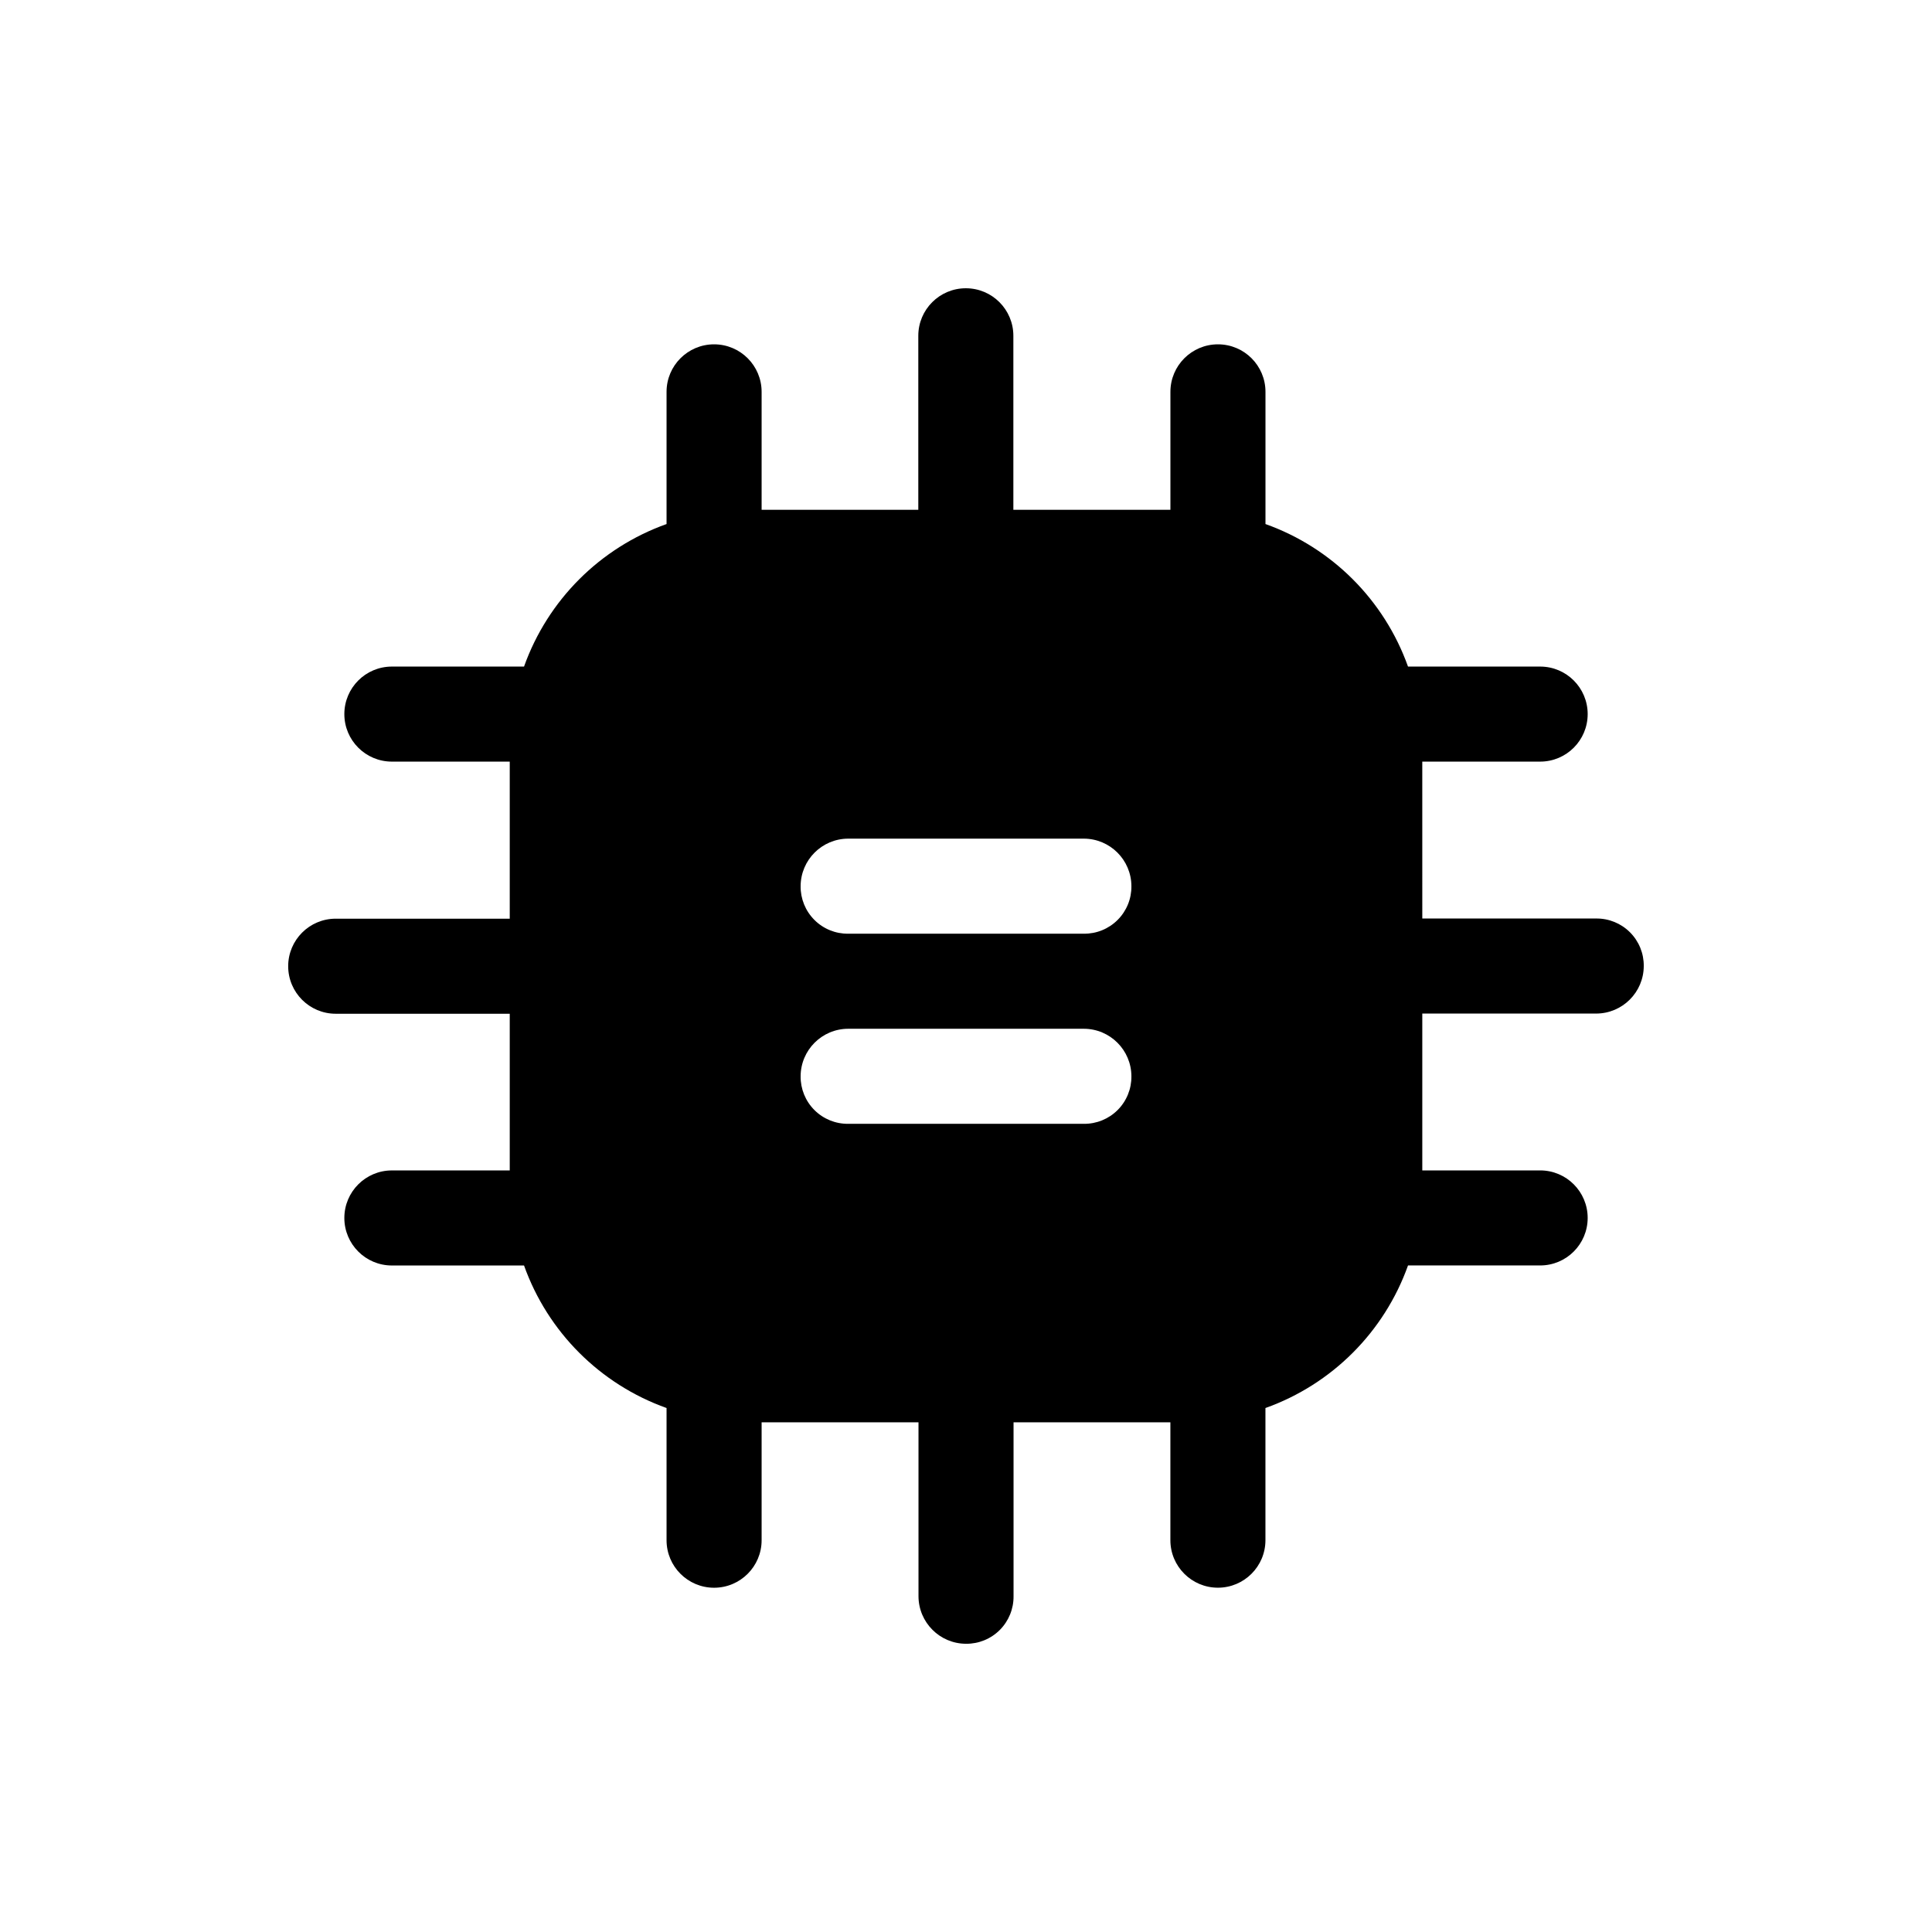 <?xml version="1.0" encoding="UTF-8"?>
<!-- Uploaded to: SVG Repo, www.svgrepo.com, Generator: SVG Repo Mixer Tools -->
<svg fill="#000000" width="800px" height="800px" version="1.1" viewBox="144 144 512 512" xmlns="http://www.w3.org/2000/svg">
 <path d="m567.02 387.41h-46.098l-0.004-41.574h31.238c6.957 0 12.594-5.637 12.594-12.594s-5.637-12.594-12.594-12.594h-35.02c-6.289-17.621-20.156-31.484-37.773-37.773v-35.031c0-6.957-5.637-12.594-12.594-12.594-6.957 0-12.598 5.637-12.598 12.594v31.25h-41.621v-46.109c0-6.957-5.637-12.594-12.594-12.594-6.957 0-12.598 5.637-12.598 12.594v46.109h-41.523v-31.25c0-6.957-5.641-12.594-12.598-12.594-6.953 0-12.594 5.637-12.594 12.594v35.031c-17.617 6.289-31.48 20.152-37.77 37.773h-35.02c-6.957 0-12.598 5.637-12.598 12.594s5.641 12.594 12.598 12.594h31.234v41.625h-46.117c-6.957 0-12.598 5.641-12.598 12.594 0 6.957 5.641 12.598 12.598 12.598h46.117v41.523h-31.234c-6.957 0-12.598 5.641-12.598 12.598 0 6.953 5.641 12.594 12.598 12.594h35.02c6.289 17.617 20.152 31.48 37.77 37.77v35.035c0 6.957 5.641 12.594 12.594 12.594 6.957 0 12.598-5.637 12.598-12.594v-31.25h41.574v46.098c0.02 6.949 5.648 12.574 12.594 12.594 3.352 0.035 6.574-1.281 8.945-3.652 2.367-2.367 3.684-5.59 3.652-8.941v-46.098h41.562v31.234c0 6.957 5.641 12.598 12.598 12.598 6.953 0 12.594-5.641 12.594-12.598v-35.016c17.625-6.289 31.496-20.16 37.785-37.785h35.016c6.957 0 12.594-5.637 12.594-12.594 0-6.957-5.637-12.594-12.594-12.594h-31.234v-41.562h46.098v-0.004c6.945-0.02 12.574-5.648 12.594-12.594 0.035-3.352-1.281-6.574-3.652-8.945-2.371-2.367-5.594-3.684-8.941-3.652zm-135.78 54.41h-62.473v0.004c-3.352 0.031-6.574-1.285-8.941-3.652-2.371-2.371-3.688-5.594-3.652-8.945 0.02-6.945 5.644-12.574 12.594-12.594h62.473c6.945 0.02 12.574 5.648 12.594 12.594 0.035 3.352-1.281 6.574-3.652 8.945-2.367 2.367-5.59 3.684-8.941 3.652zm0-50.383h-62.473v0.004c-3.352 0.035-6.574-1.281-8.941-3.652-2.371-2.367-3.688-5.59-3.652-8.941 0.02-6.949 5.644-12.574 12.594-12.598h62.473c6.945 0.023 12.574 5.648 12.594 12.598 0.035 3.352-1.281 6.574-3.652 8.941-2.367 2.371-5.59 3.688-8.941 3.652z"/>
</svg>